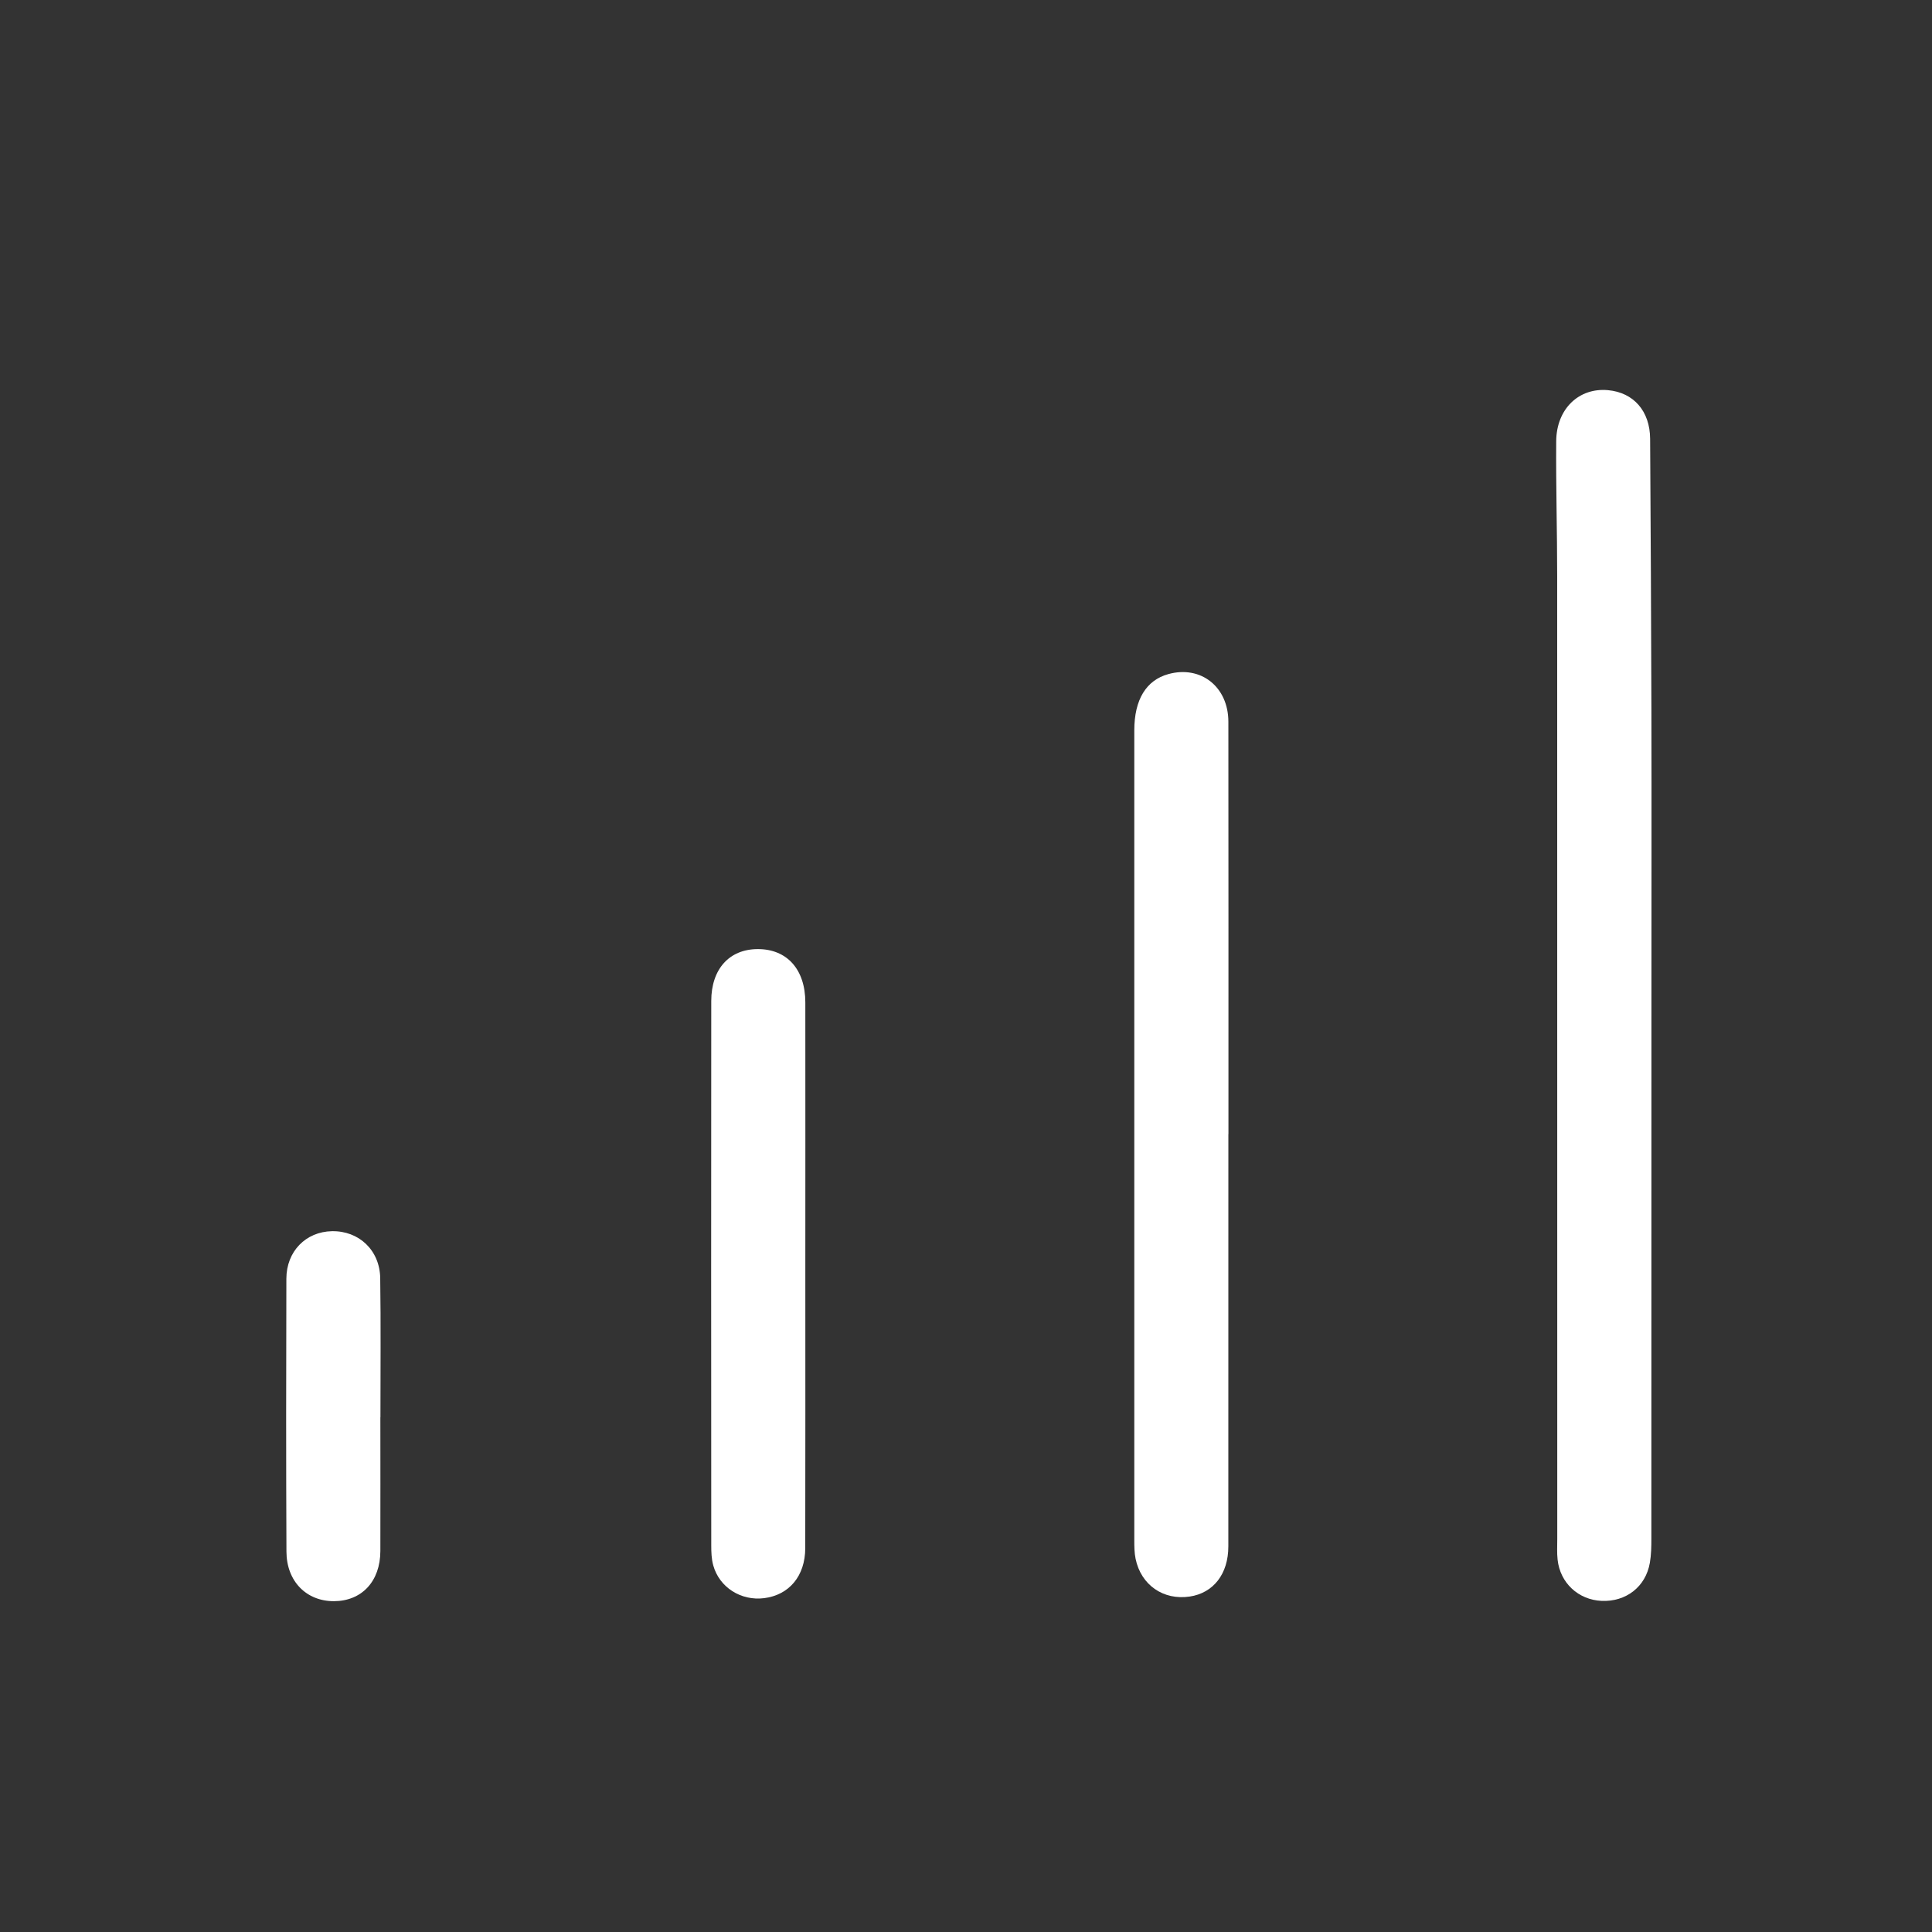 <?xml version="1.0" encoding="UTF-8"?>
<svg id="Livello_2" data-name="Livello 2" xmlns="http://www.w3.org/2000/svg" viewBox="0 0 512 512">
  <rect x="0" y="0" width="512" height="512" fill="#333333" stroke="none"/>
  <defs>
    <style>
      .cls-1 {
        fill: #fff;
        stroke-width: 0px;
      }
    </style>
  </defs>
  <path class="cls-1" d="M437.65,263.48c0,48.07,0,96.15-.02,144.22,0,2.15-.03,4.34-.4,6.45-1.09,6.35-6.31,10.39-12.8,10.1-6.15-.28-10.98-4.75-11.65-10.92-.2-1.81-.09-3.66-.09-5.48,0-85,0-170-.02-255,0-11.97-.35-23.94-.26-35.91.06-8.6,6.03-14.26,13.75-13.54,6.78.63,11.1,5.55,11.14,12.9.15,23.95.28,47.9.34,71.84.06,25.12.01,50.24.01,75.35Z"/>
  <path class="cls-1" d="M325.53,300.55c0,36.43.01,72.85-.01,109.28,0,7.29-3.96,12.33-10.22,13.27-6.98,1.05-12.93-3.04-14.36-10.02-.33-1.61-.34-3.3-.34-4.96-.02-71.52-.02-143.04,0-214.57,0-8.14,3.15-13.29,9.03-14.91,8.58-2.37,15.89,3.35,15.9,12.62.04,36.43.02,72.85.02,109.28Z"/>
  <path class="cls-1" d="M213.42,337.95c0,24.11.03,48.22-.02,72.34-.02,7.38-4.28,12.41-10.91,13.24-6.1.76-11.82-2.82-13.46-8.65-.49-1.72-.54-3.61-.54-5.42-.03-48.06-.04-96.11,0-144.17,0-8.5,4.8-13.76,12.33-13.77,7.73-.02,12.59,5.37,12.6,14.11.03,24.11,0,48.22,0,72.34Z"/>
  <path class="cls-1" d="M100.8,375.61c0,11.81.03,23.61,0,35.42-.02,8.03-4.9,13.26-12.28,13.3-7.29.03-12.58-5.23-12.61-13.14-.11-24.11-.09-48.22-.02-72.33.02-7.24,5.15-12.44,12.06-12.58,7.12-.15,12.69,5,12.81,12.42.19,12.3.05,24.61.06,36.91Z"/>
</svg>